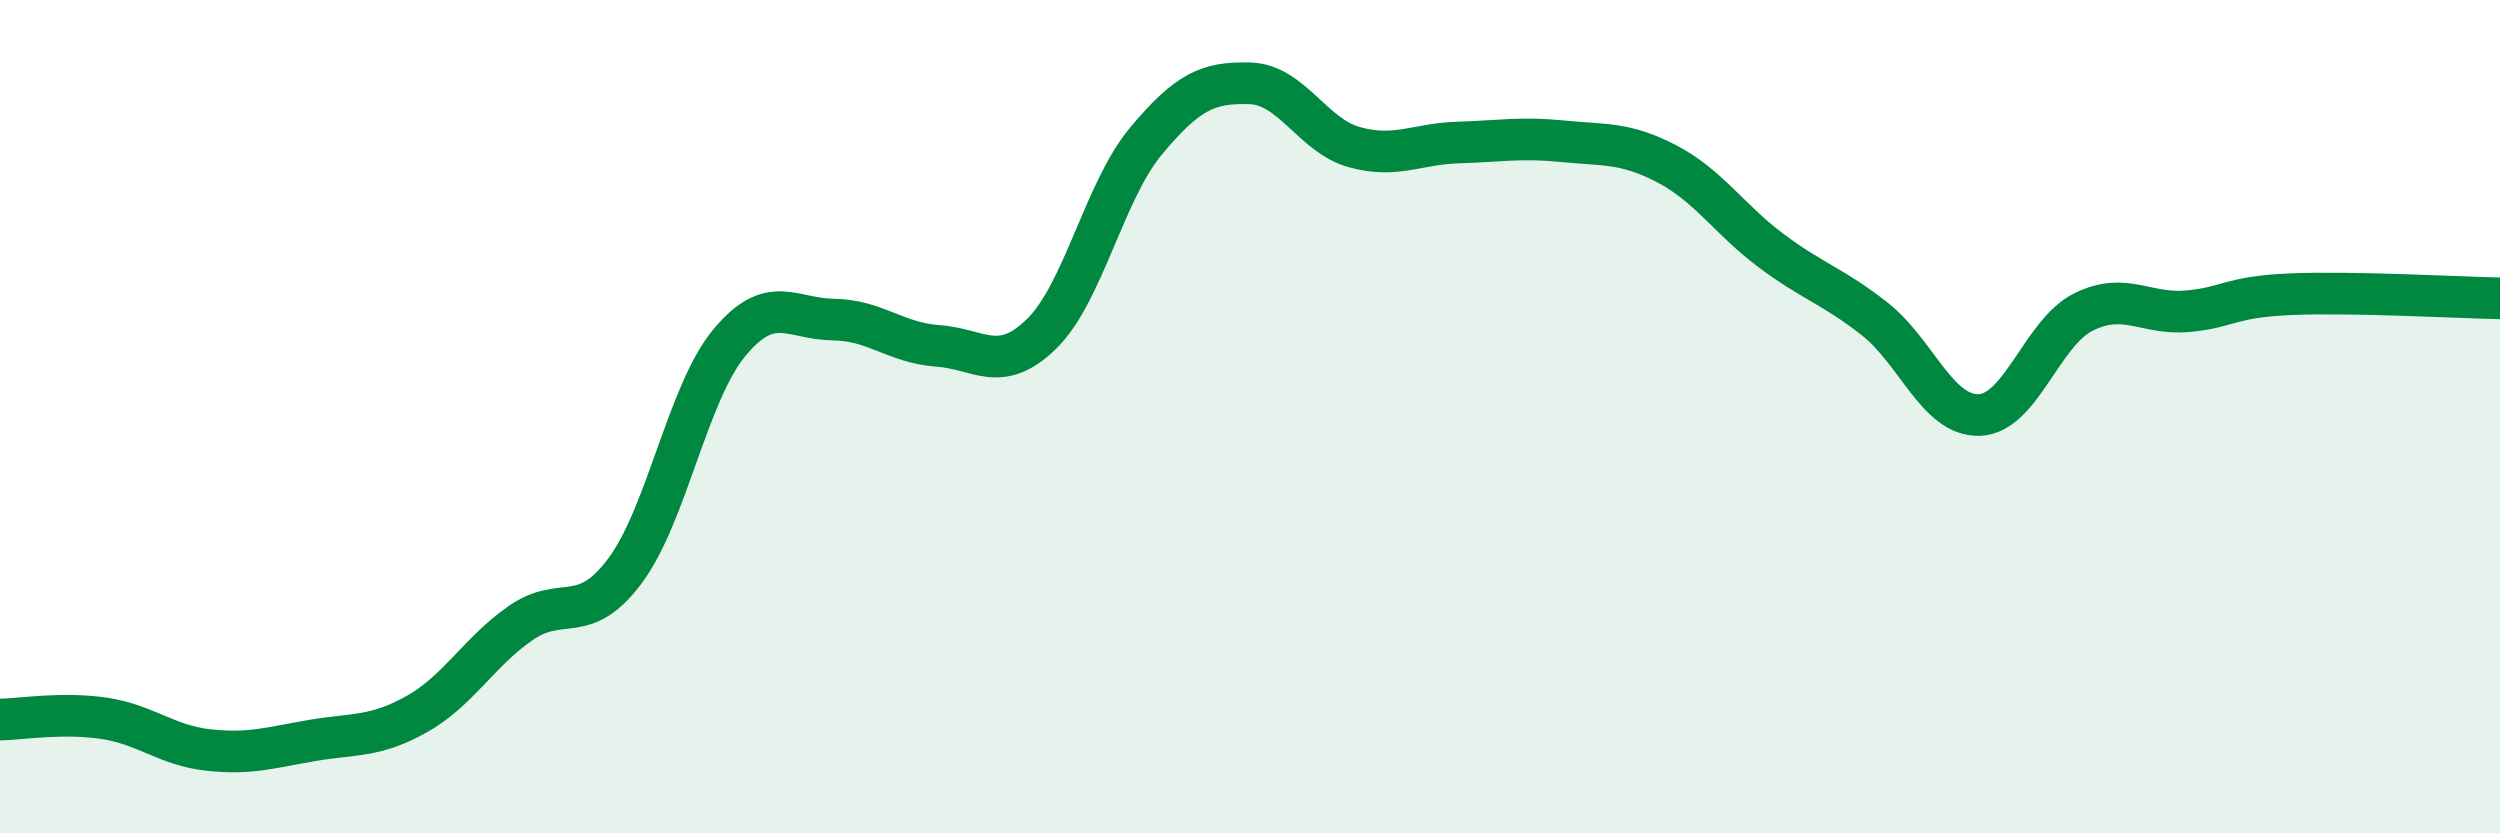 
    <svg width="60" height="20" viewBox="0 0 60 20" xmlns="http://www.w3.org/2000/svg">
      <path
        d="M 0,17.27 C 0.5,17.26 1.5,17.09 2.5,17.24 C 3.5,17.39 4,17.89 5,18 C 6,18.11 6.5,17.94 7.5,17.77 C 8.5,17.6 9,17.7 10,17.14 C 11,16.58 11.5,15.64 12.5,14.95 C 13.5,14.26 14,15.04 15,13.7 C 16,12.36 16.5,9.44 17.5,8.23 C 18.5,7.02 19,7.66 20,7.67 C 21,7.68 21.5,8.23 22.5,8.3 C 23.5,8.37 24,8.99 25,8.01 C 26,7.03 26.5,4.59 27.5,3.39 C 28.5,2.19 29,1.97 30,2 C 31,2.03 31.5,3.25 32.5,3.53 C 33.5,3.81 34,3.45 35,3.42 C 36,3.39 36.5,3.29 37.5,3.39 C 38.5,3.49 39,3.41 40,3.93 C 41,4.45 41.5,5.26 42.5,6.01 C 43.5,6.76 44,6.87 45,7.66 C 46,8.45 46.5,9.99 47.5,9.96 C 48.5,9.93 49,7.99 50,7.49 C 51,6.99 51.5,7.56 52.5,7.47 C 53.5,7.38 53.5,7.12 55,7.06 C 56.5,7 59,7.14 60,7.16L60 20L0 20Z"
        fill="#008740"
        opacity="0.1"
        stroke-linecap="round"
        stroke-linejoin="round"
      />
      <path
        d="M 0,17.27 C 0.5,17.26 1.5,17.09 2.5,17.24 C 3.5,17.39 4,17.89 5,18 C 6,18.11 6.5,17.94 7.5,17.77 C 8.5,17.6 9,17.7 10,17.14 C 11,16.58 11.5,15.64 12.5,14.95 C 13.5,14.26 14,15.04 15,13.7 C 16,12.36 16.5,9.44 17.5,8.23 C 18.5,7.02 19,7.66 20,7.67 C 21,7.68 21.5,8.23 22.5,8.3 C 23.5,8.37 24,8.99 25,8.01 C 26,7.03 26.5,4.59 27.5,3.39 C 28.5,2.19 29,1.97 30,2 C 31,2.03 31.5,3.25 32.5,3.53 C 33.5,3.81 34,3.45 35,3.42 C 36,3.39 36.5,3.29 37.5,3.39 C 38.5,3.49 39,3.41 40,3.93 C 41,4.45 41.5,5.26 42.5,6.01 C 43.5,6.76 44,6.87 45,7.66 C 46,8.45 46.5,9.99 47.5,9.96 C 48.5,9.93 49,7.99 50,7.49 C 51,6.99 51.5,7.56 52.5,7.47 C 53.5,7.38 53.5,7.12 55,7.06 C 56.5,7 59,7.14 60,7.16"
        stroke="#008740"
        stroke-width="1"
        fill="none"
        stroke-linecap="round"
        stroke-linejoin="round"
      />
    </svg>
  
